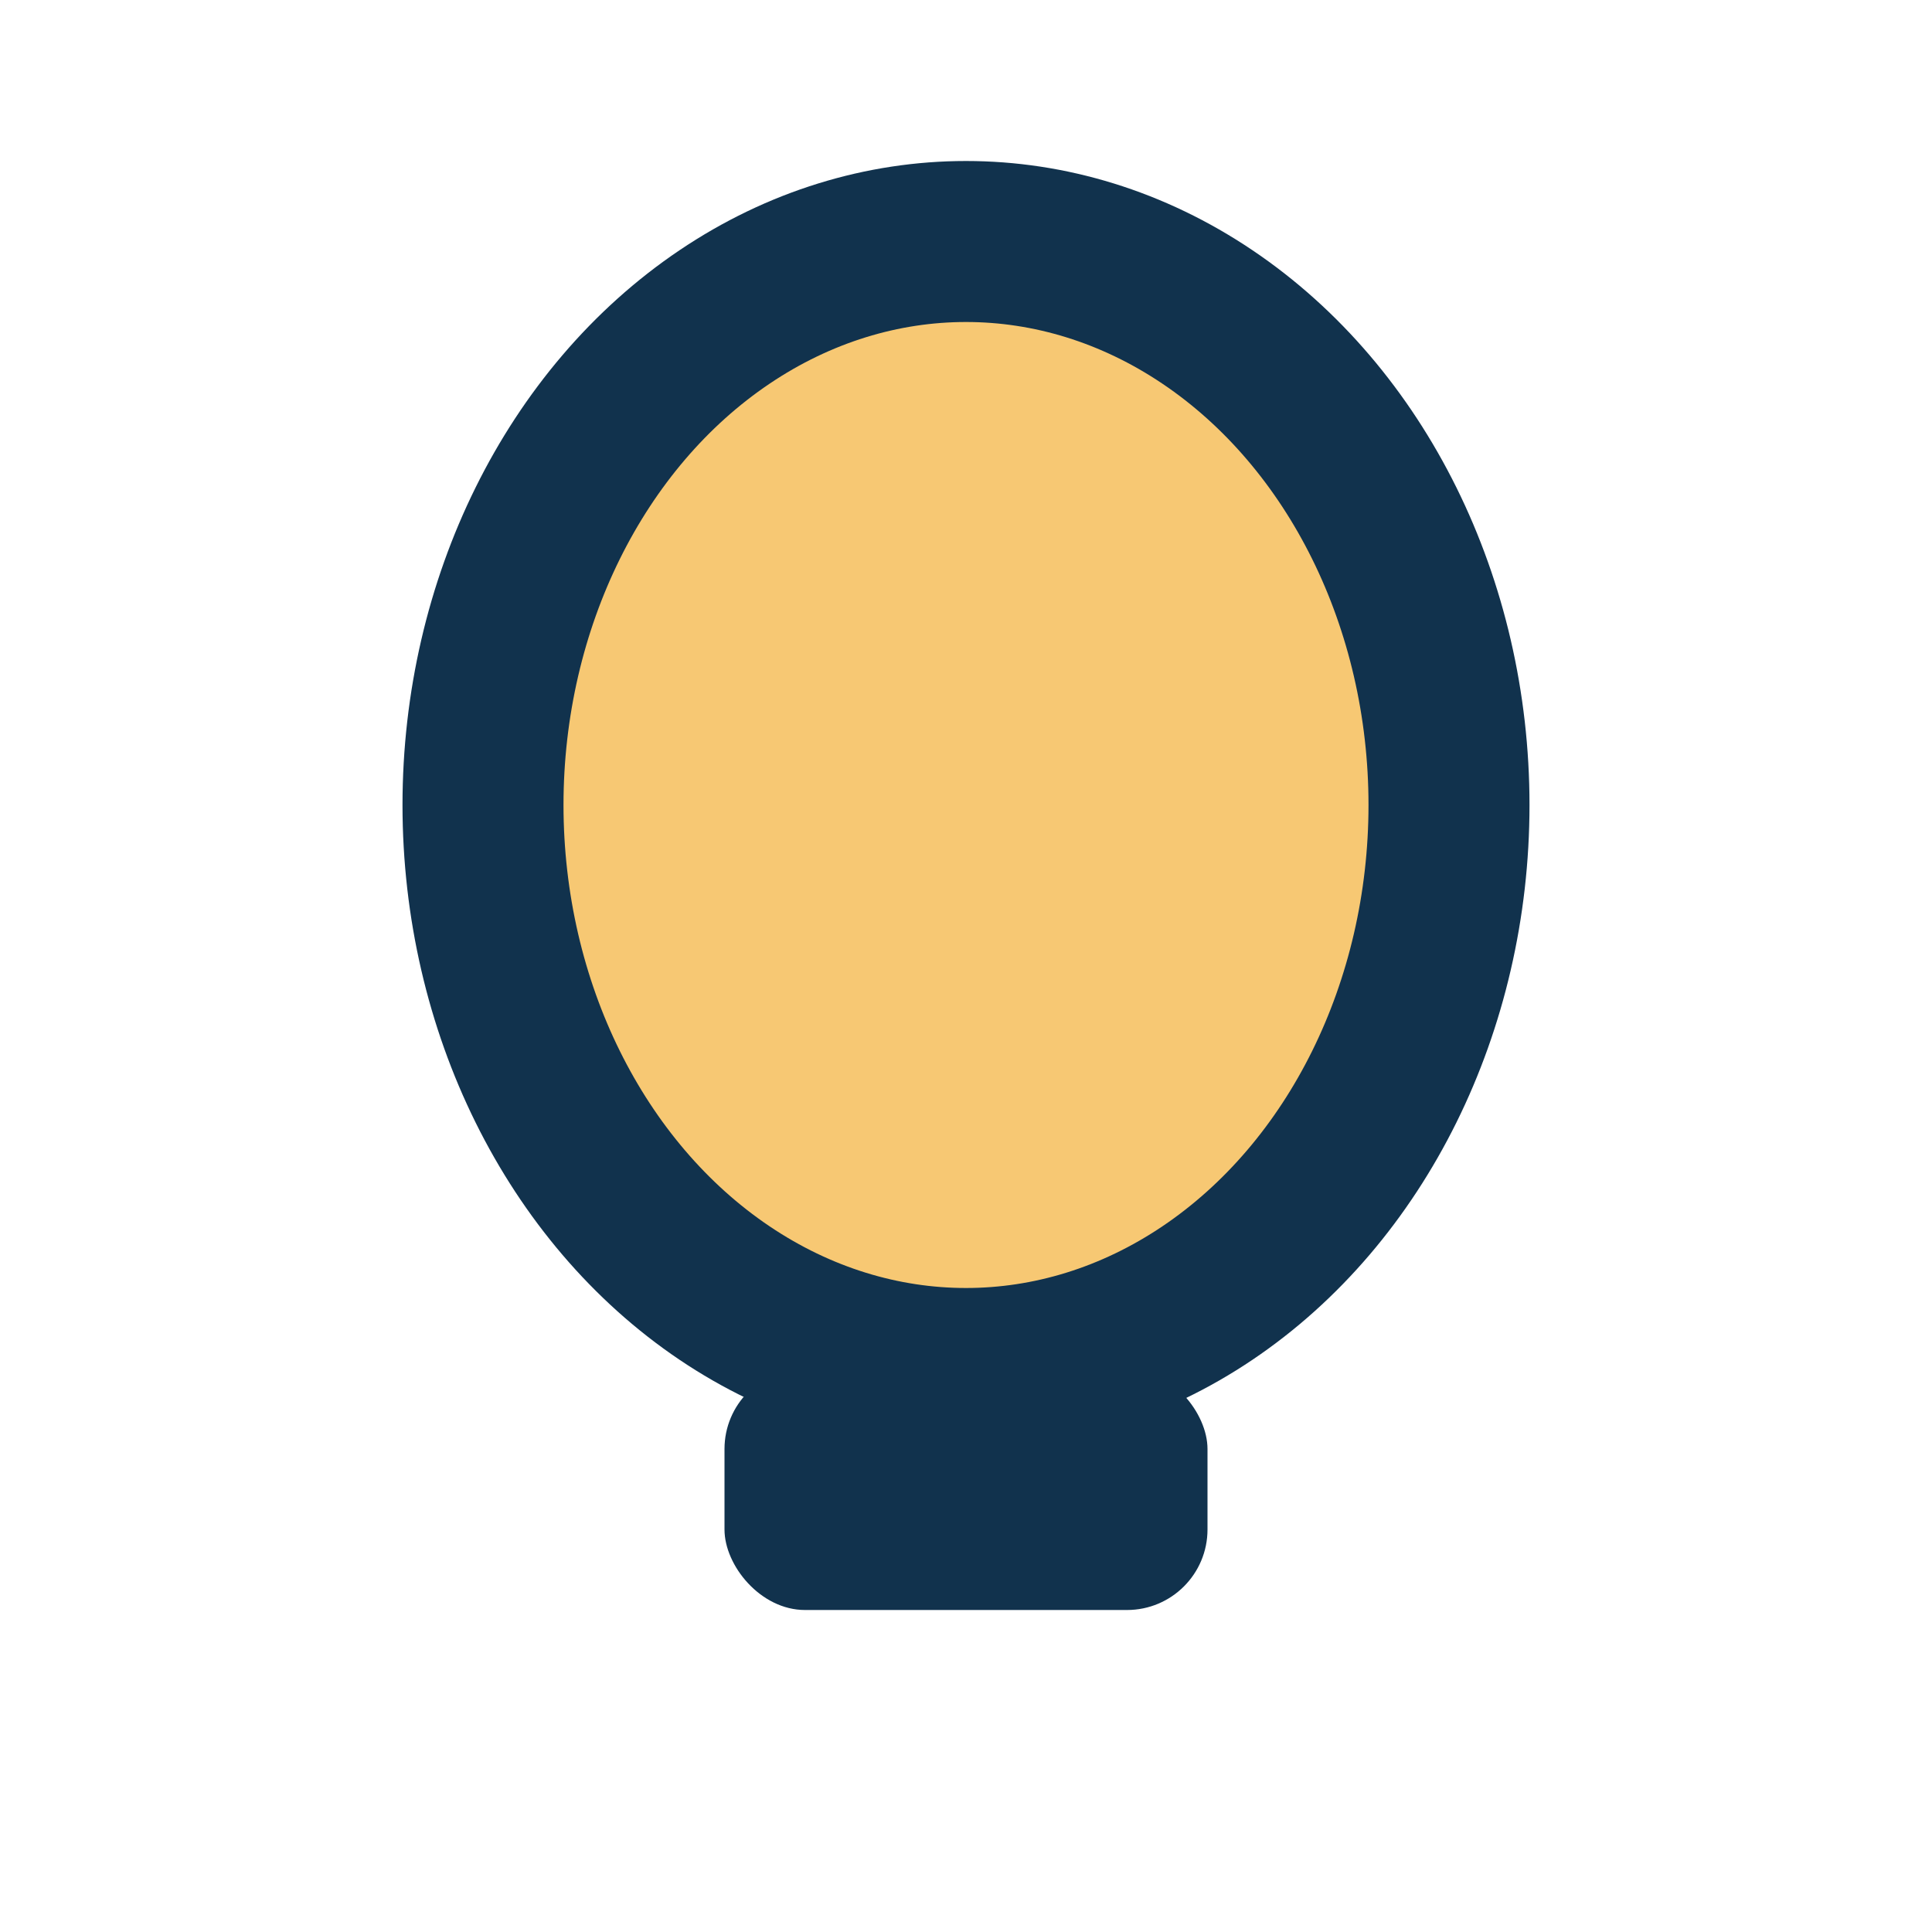 <?xml version="1.0" encoding="UTF-8"?>
<svg xmlns="http://www.w3.org/2000/svg" width="24" height="24" viewBox="0 0 24 24"><ellipse cx="12" cy="10" rx="6" ry="7" fill="#F7C873" stroke="#11324D" stroke-width="2"/><rect x="9" y="17" width="6" height="3" rx="1" fill="#11324D"/></svg>